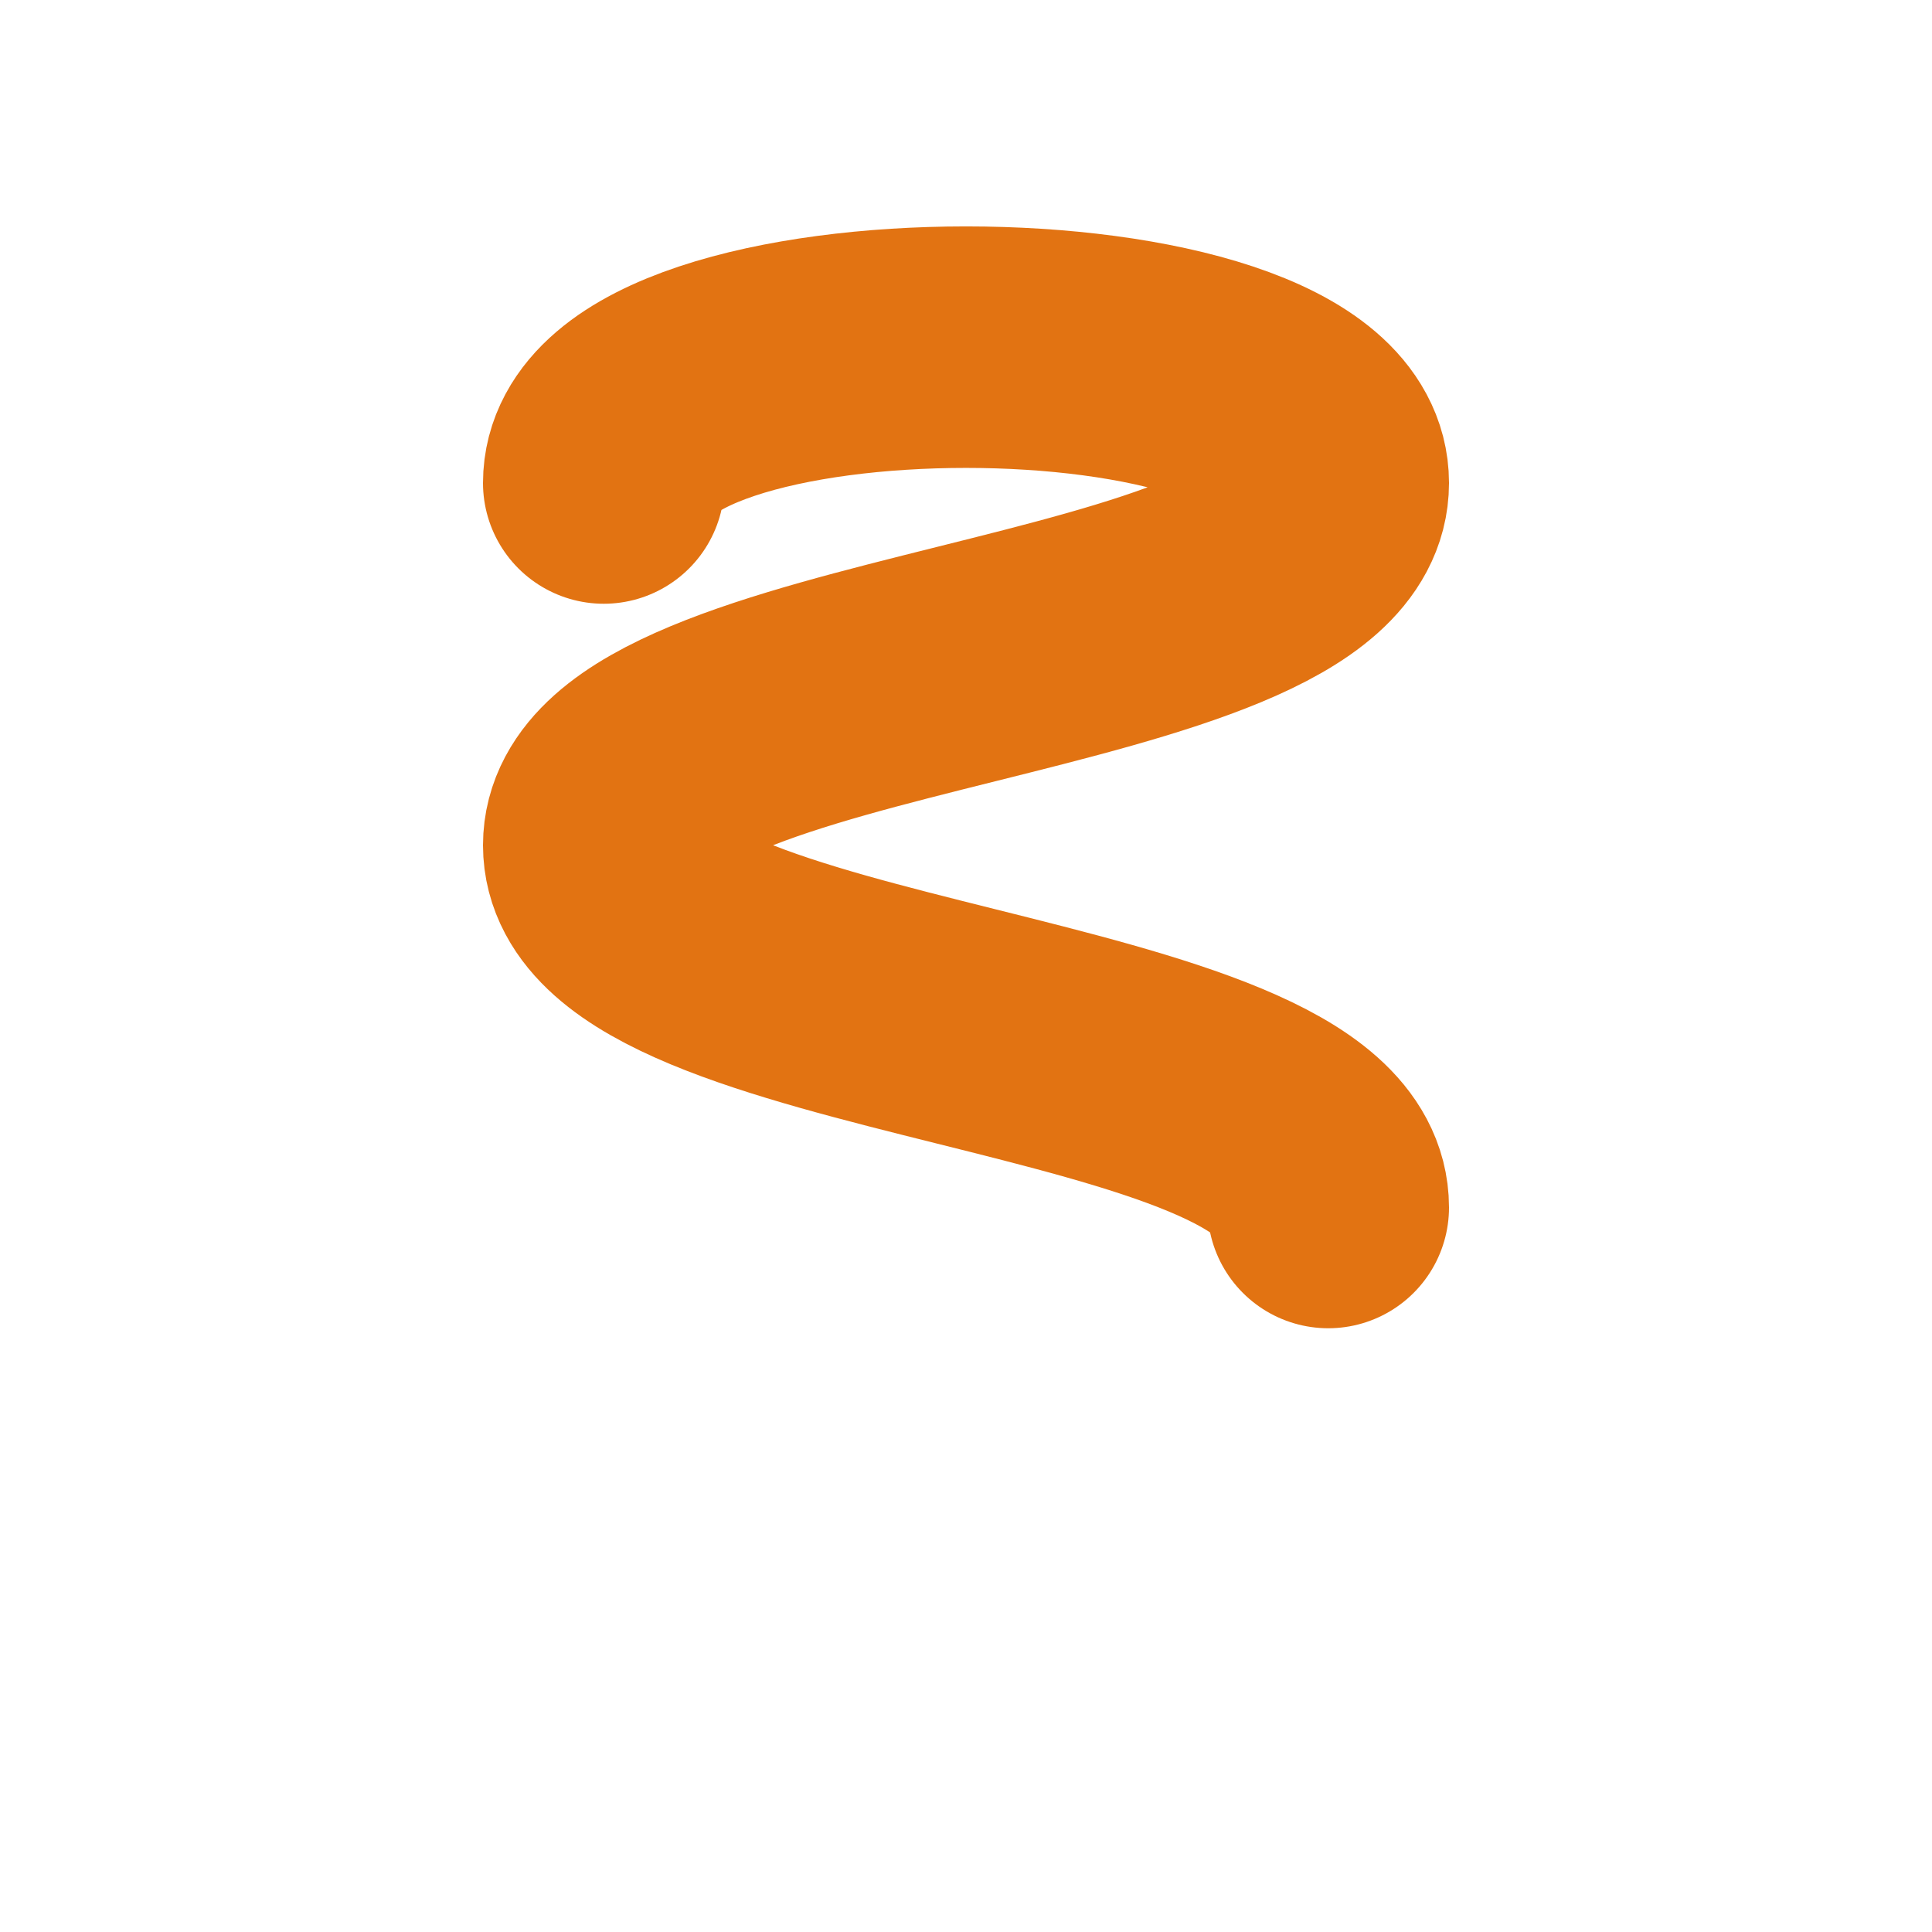 <svg xmlns="http://www.w3.org/2000/svg" viewBox="0 0 64 64">
  <title>Sanatzar</title>
  <defs>
    <style>
      .s { fill: none; stroke: #E27312; stroke-width: 8; stroke-linecap: round; stroke-linejoin: round; }
    </style>
  </defs>
  <path class="s" d="M 20 16 C 20 10 44 10 44 16 C 44 22 20 22 20 28 C 20 34 44 34 44 40" />
</svg>
